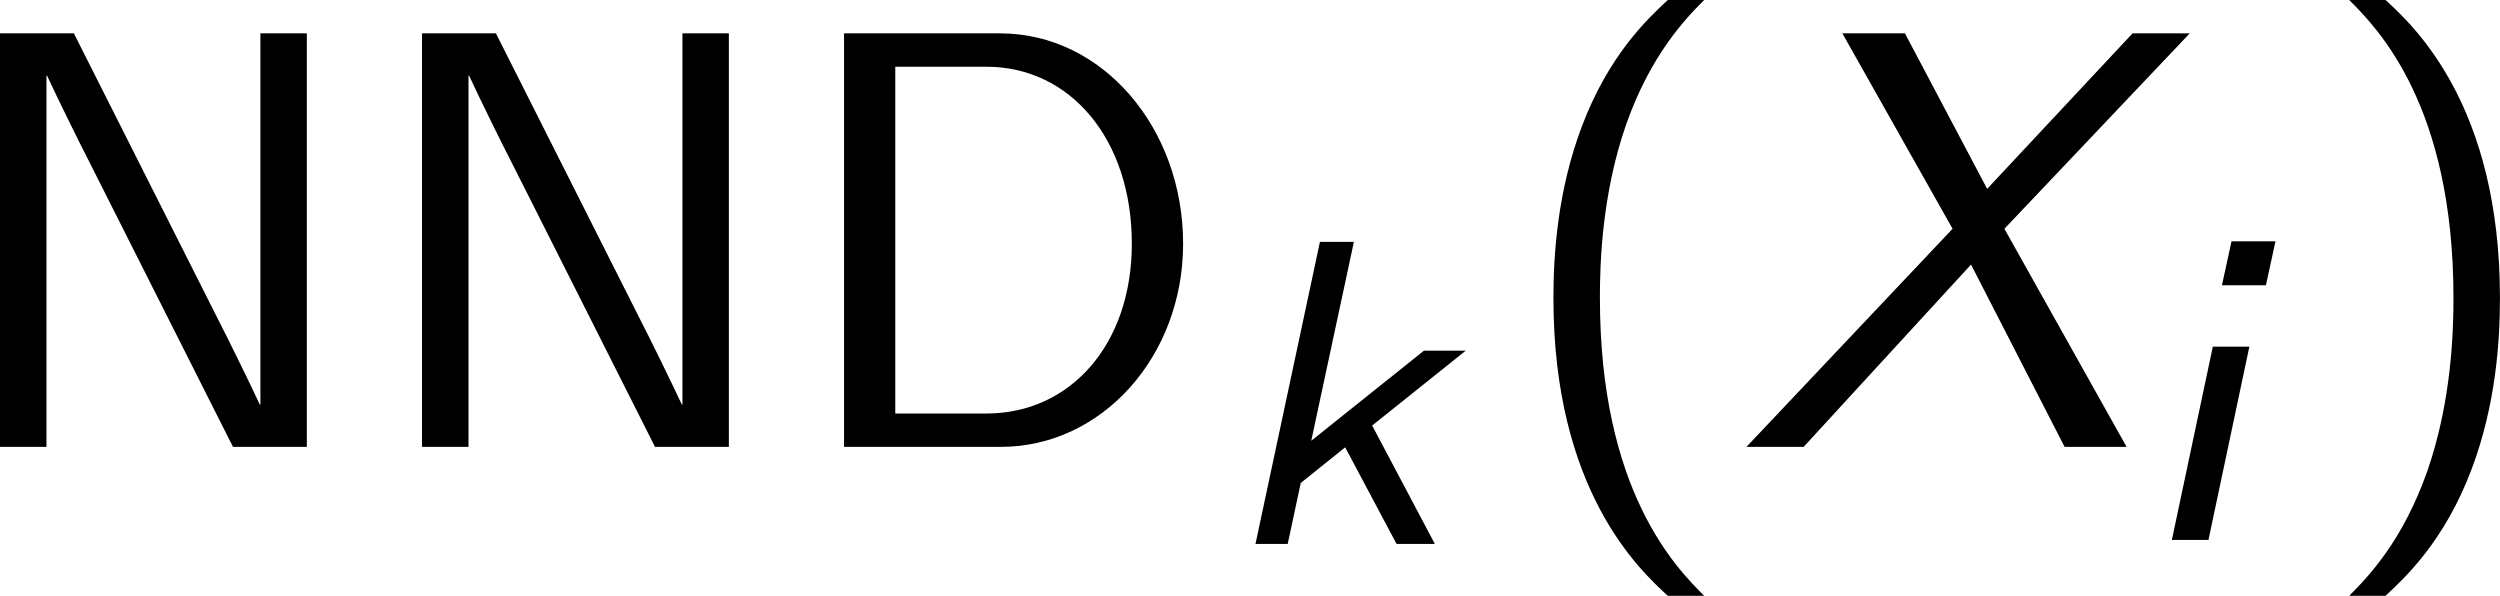 <?xml version='1.0' encoding='UTF-8'?>
<!-- Generated by CodeCogs with dvisvgm 3.4.3 -->
<svg version='1.1' xmlns='http://www.w3.org/2000/svg' xmlns:xlink='http://www.w3.org/1999/xlink' width='51.723pt' height='12.327pt' viewBox='-.304 -.257 51.723 12.327'>
<defs>
<path id='g1-88' d='M4.876-3.993L8.269-7.571H7.222L4.56-4.724L3.055-7.571H1.909L3.927-3.993L.153 0H1.2L4.265-3.338L5.978 0H7.113L4.876-3.993Z'/>
<path id='g2-40' d='M2.956-8.182C2.607-7.855 1.876-7.189 1.375-5.847C.938-4.68 .862-3.524 .862-2.727C.862 .796 2.433 2.247 2.956 2.727H3.622C3.098 2.204 1.713 .796 1.713-2.727C1.713-3.338 1.745-4.615 2.193-5.902C2.64-7.167 3.262-7.822 3.622-8.182H2.956Z'/>
<path id='g2-41' d='M1.276 2.727C1.625 2.4 2.356 1.735 2.858 .393C3.295-.775 3.371-1.931 3.371-2.727C3.371-6.251 1.8-7.702 1.276-8.182H.611C1.135-7.658 2.52-6.251 2.52-2.727C2.52-2.116 2.487-.84 2.04 .447C1.593 1.713 .971 2.367 .611 2.727H1.276Z'/>
<path id='g2-68' d='M1.047-7.571V0H3.916C5.771 0 7.255-1.658 7.255-3.72C7.255-5.836 5.782-7.571 3.905-7.571H1.047ZM1.985-.611V-6.96H3.655C5.182-6.96 6.316-5.64 6.316-3.72C6.316-1.865 5.182-.611 3.655-.611H1.985Z'/>
<path id='g2-78' d='M2.4-7.571H1.047V0H1.898V-6.796H1.909C2.116-6.349 2.575-5.422 2.64-5.302L5.313 0H6.665V-7.571H5.815V-.775H5.804C5.596-1.222 5.138-2.149 5.073-2.269L2.4-7.571Z'/>
<path id='g0-105' d='M2.566-5.467H1.761L1.586-4.663H2.391L2.566-5.467ZM.669 0H1.339L2.088-3.539H1.419L.669 0Z'/>
<path id='g0-107' d='M2.837-2.168L4.551-3.539H3.786L1.722-1.889L2.503-5.531H1.881L.701 0H1.291L1.53-1.116L2.343-1.769L3.284 0H3.985L2.837-2.168Z'/>
</defs>
<g id='page1' transform='matrix(1.13 0 0 1.13 -81.418 -68.69)'>
<use x='70.735' y='68.742' xlink:href='#g2-78'/>
<use x='78.462' y='68.742' xlink:href='#g2-78'/>
<use x='86.189' y='68.742' xlink:href='#g2-68'/>
<use x='94.068' y='70.519' xlink:href='#g0-107'/>
<use x='99.362' y='68.742' xlink:href='#g2-40'/>
<use x='103.605' y='68.742' xlink:href='#g1-88'/>
<use x='110.878' y='70.446' xlink:href='#g0-105'/>
<use x='114.183' y='68.742' xlink:href='#g2-41'/>
</g>
</svg>